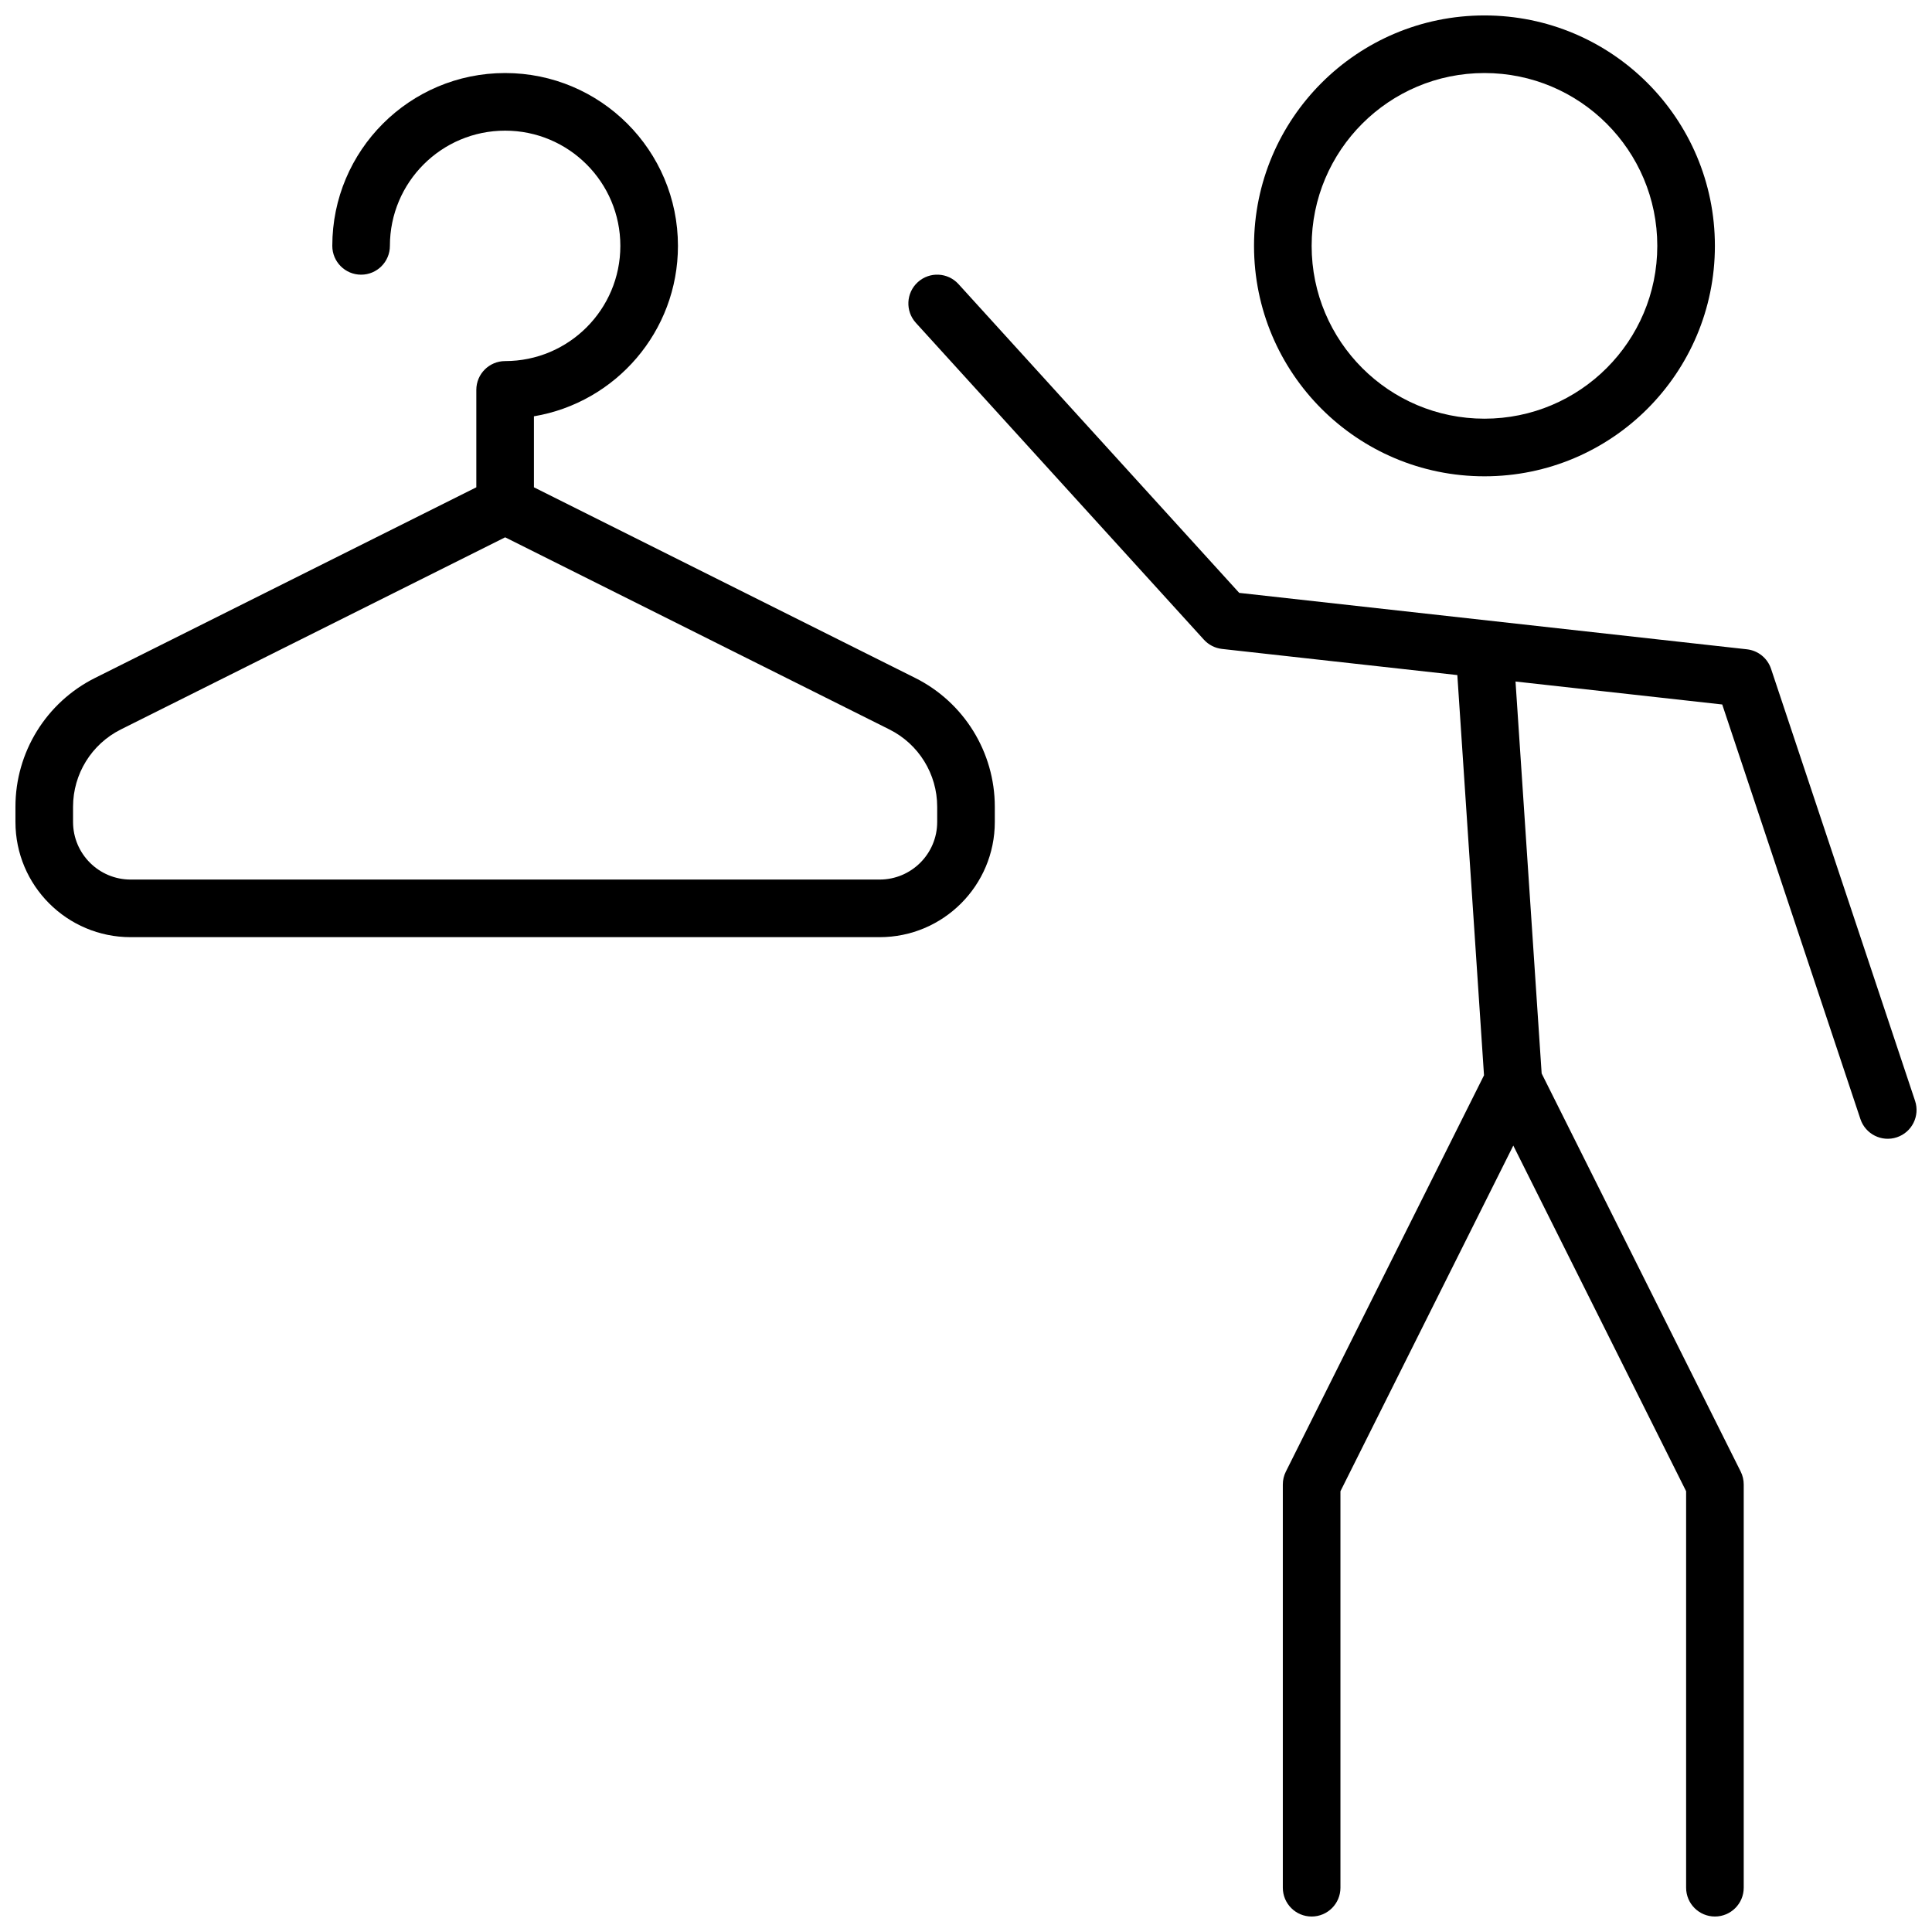 <?xml version="1.0" encoding="UTF-8"?>
<!-- Uploaded to: SVG Repo, www.svgrepo.com, Generator: SVG Repo Mixer Tools -->
<svg width="800px" height="800px" version="1.1" viewBox="144 144 512 512" xmlns="http://www.w3.org/2000/svg">
 <defs>
  <clipPath id="a">
   <path d="m148.09 148.09h503.81v503.81h-503.81z"/>
  </clipPath>
 </defs>
 <g clip-path="url(#a)">
  <path d="m270.23 273.14v-25.816c0-4.215 3.418-7.633 7.633-7.633 16.863 0 30.535-13.672 30.535-30.535 0-16.863-13.672-30.531-30.535-30.531s-30.535 13.668-30.535 30.531c0 4.219-3.418 7.637-7.633 7.637-4.215 0-7.633-3.418-7.633-7.637 0-25.293 20.504-45.801 45.801-45.801 25.293 0 45.801 20.508 45.801 45.801 0 22.695-16.508 41.535-38.168 45.168v18.816l101.04 50.52c12.93 6.465 21.098 19.68 21.098 34.137v4.031c0 16.863-13.672 30.531-30.535 30.531h-198.47c-16.863 0-30.535-13.668-30.535-30.531v-4.031c0-14.457 8.168-27.672 21.098-34.137zm-94.211 64.176c-7.758 3.879-12.66 11.809-12.66 20.48v4.031c0 8.43 6.836 15.266 15.27 15.266h198.47c8.434 0 15.266-6.836 15.266-15.266v-4.031c0-8.672-4.898-16.602-12.656-20.48l-101.84-50.922zm361.38-67.09c-33.727 0-61.07-27.344-61.07-61.07 0-33.727 27.344-61.066 61.07-61.066 33.727 0 61.066 27.34 61.066 61.066 0 33.727-27.34 61.07-61.066 61.07zm0-15.27c25.293 0 45.801-20.504 45.801-45.801 0-25.293-20.508-45.801-45.801-45.801-25.297 0-45.801 20.508-45.801 45.801 0 25.297 20.504 45.801 45.801 45.801zm-38.168 284.24v105.07c0 4.215-3.418 7.633-7.633 7.633-4.219 0-7.637-3.418-7.637-7.633v-106.87c0-1.188 0.277-2.356 0.809-3.414l52.508-105.02-7.07-106.06-62.355-6.926c-1.844-0.207-3.555-1.078-4.805-2.453l-76.336-83.969c-2.836-3.117-2.606-7.945 0.516-10.781 3.121-2.836 7.945-2.606 10.781 0.512l74.398 81.836 134.54 14.949c2.961 0.328 5.457 2.348 6.398 5.172l38.168 114.5c1.332 3.996-0.828 8.32-4.828 9.652-4 1.336-8.324-0.828-9.656-4.828l-36.621-109.87-54.781-6.086 6.926 103.87 52.746 105.5c0.531 1.059 0.805 2.227 0.805 3.414v106.87c0 4.215-3.418 7.633-7.633 7.633s-7.633-3.418-7.633-7.633v-105.07l-45.801-91.602z"/>
 </g>
</svg>